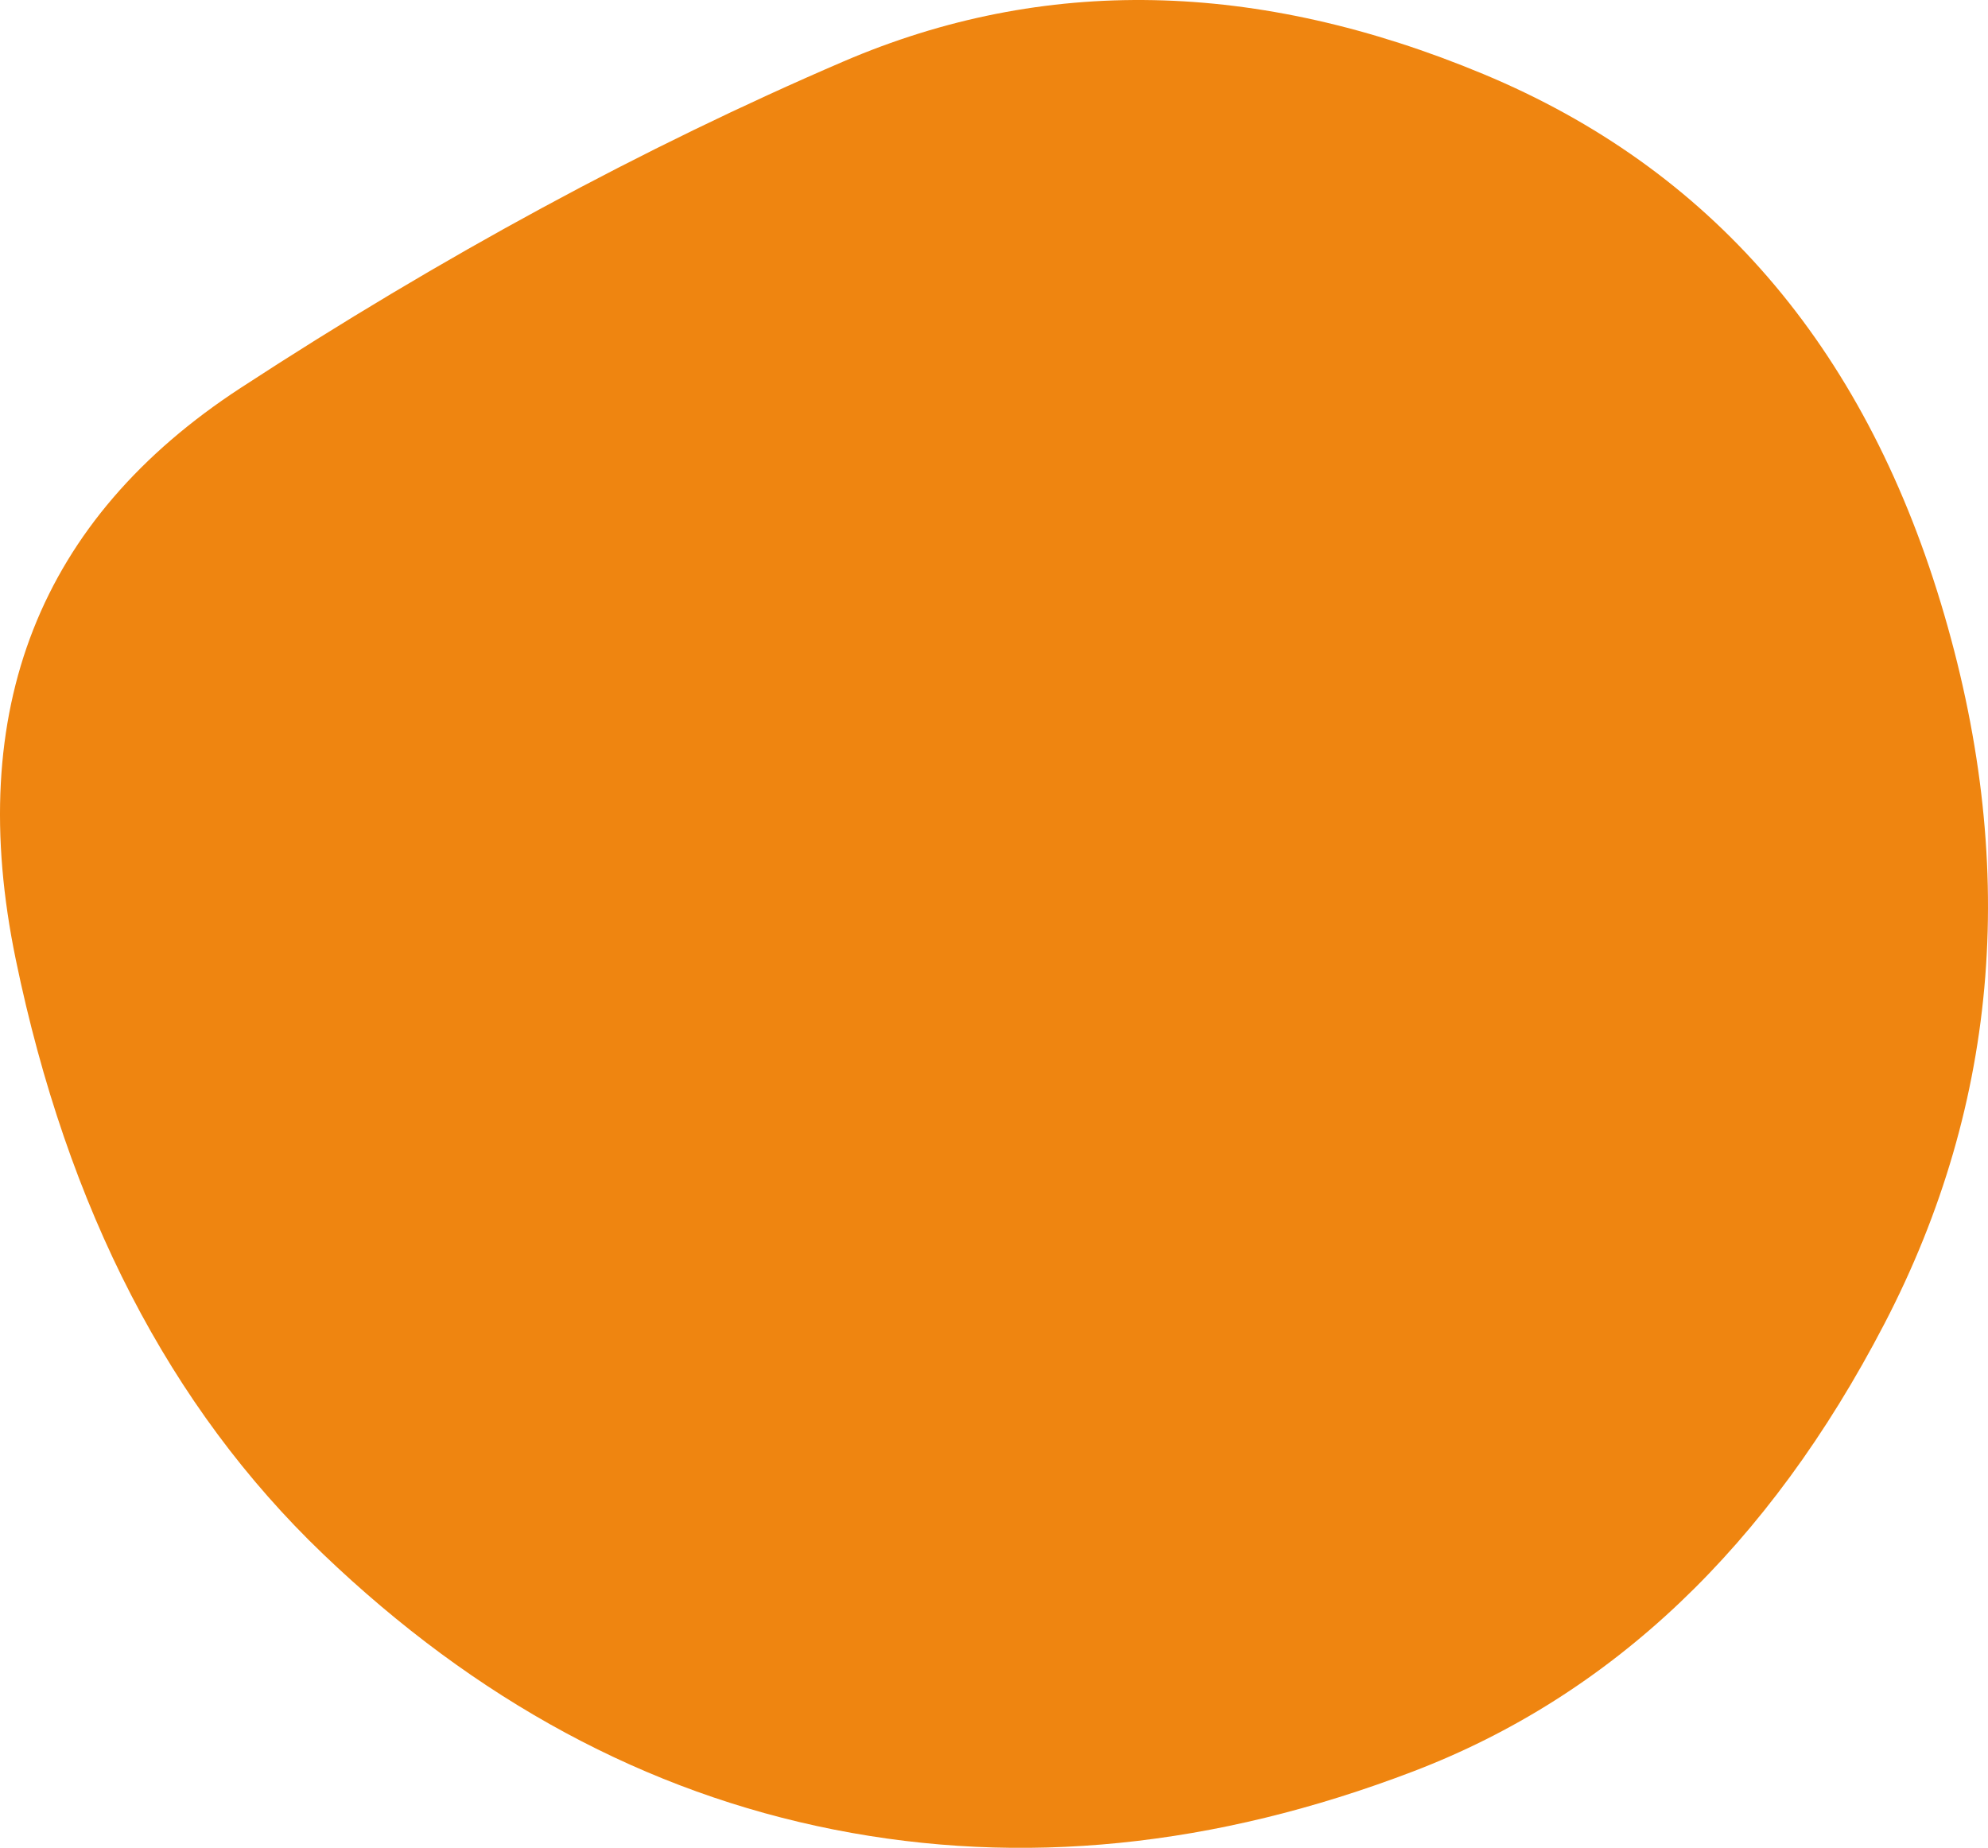 <?xml version="1.0" encoding="UTF-8"?> <svg xmlns="http://www.w3.org/2000/svg" width="596" height="554" viewBox="0 0 596 554" fill="none"> <path d="M564.958 396.852C530.28 463.586 483.184 508.329 423.67 531.08C364.155 553.83 306.281 559.644 250.047 548.522C193.813 537.399 142.733 509.846 96.809 465.861C50.884 421.877 20.19 362.473 4.725 287.649C-10.739 212.825 11.755 155.696 72.206 116.262C132.658 76.827 192.875 44.218 252.858 18.434C312.841 -7.35 376.808 -6.086 444.757 22.226C512.707 50.538 558.397 103.37 581.828 180.721C605.259 258.073 599.636 330.117 564.958 396.852Z" fill="#EF8510"></path> </svg> 